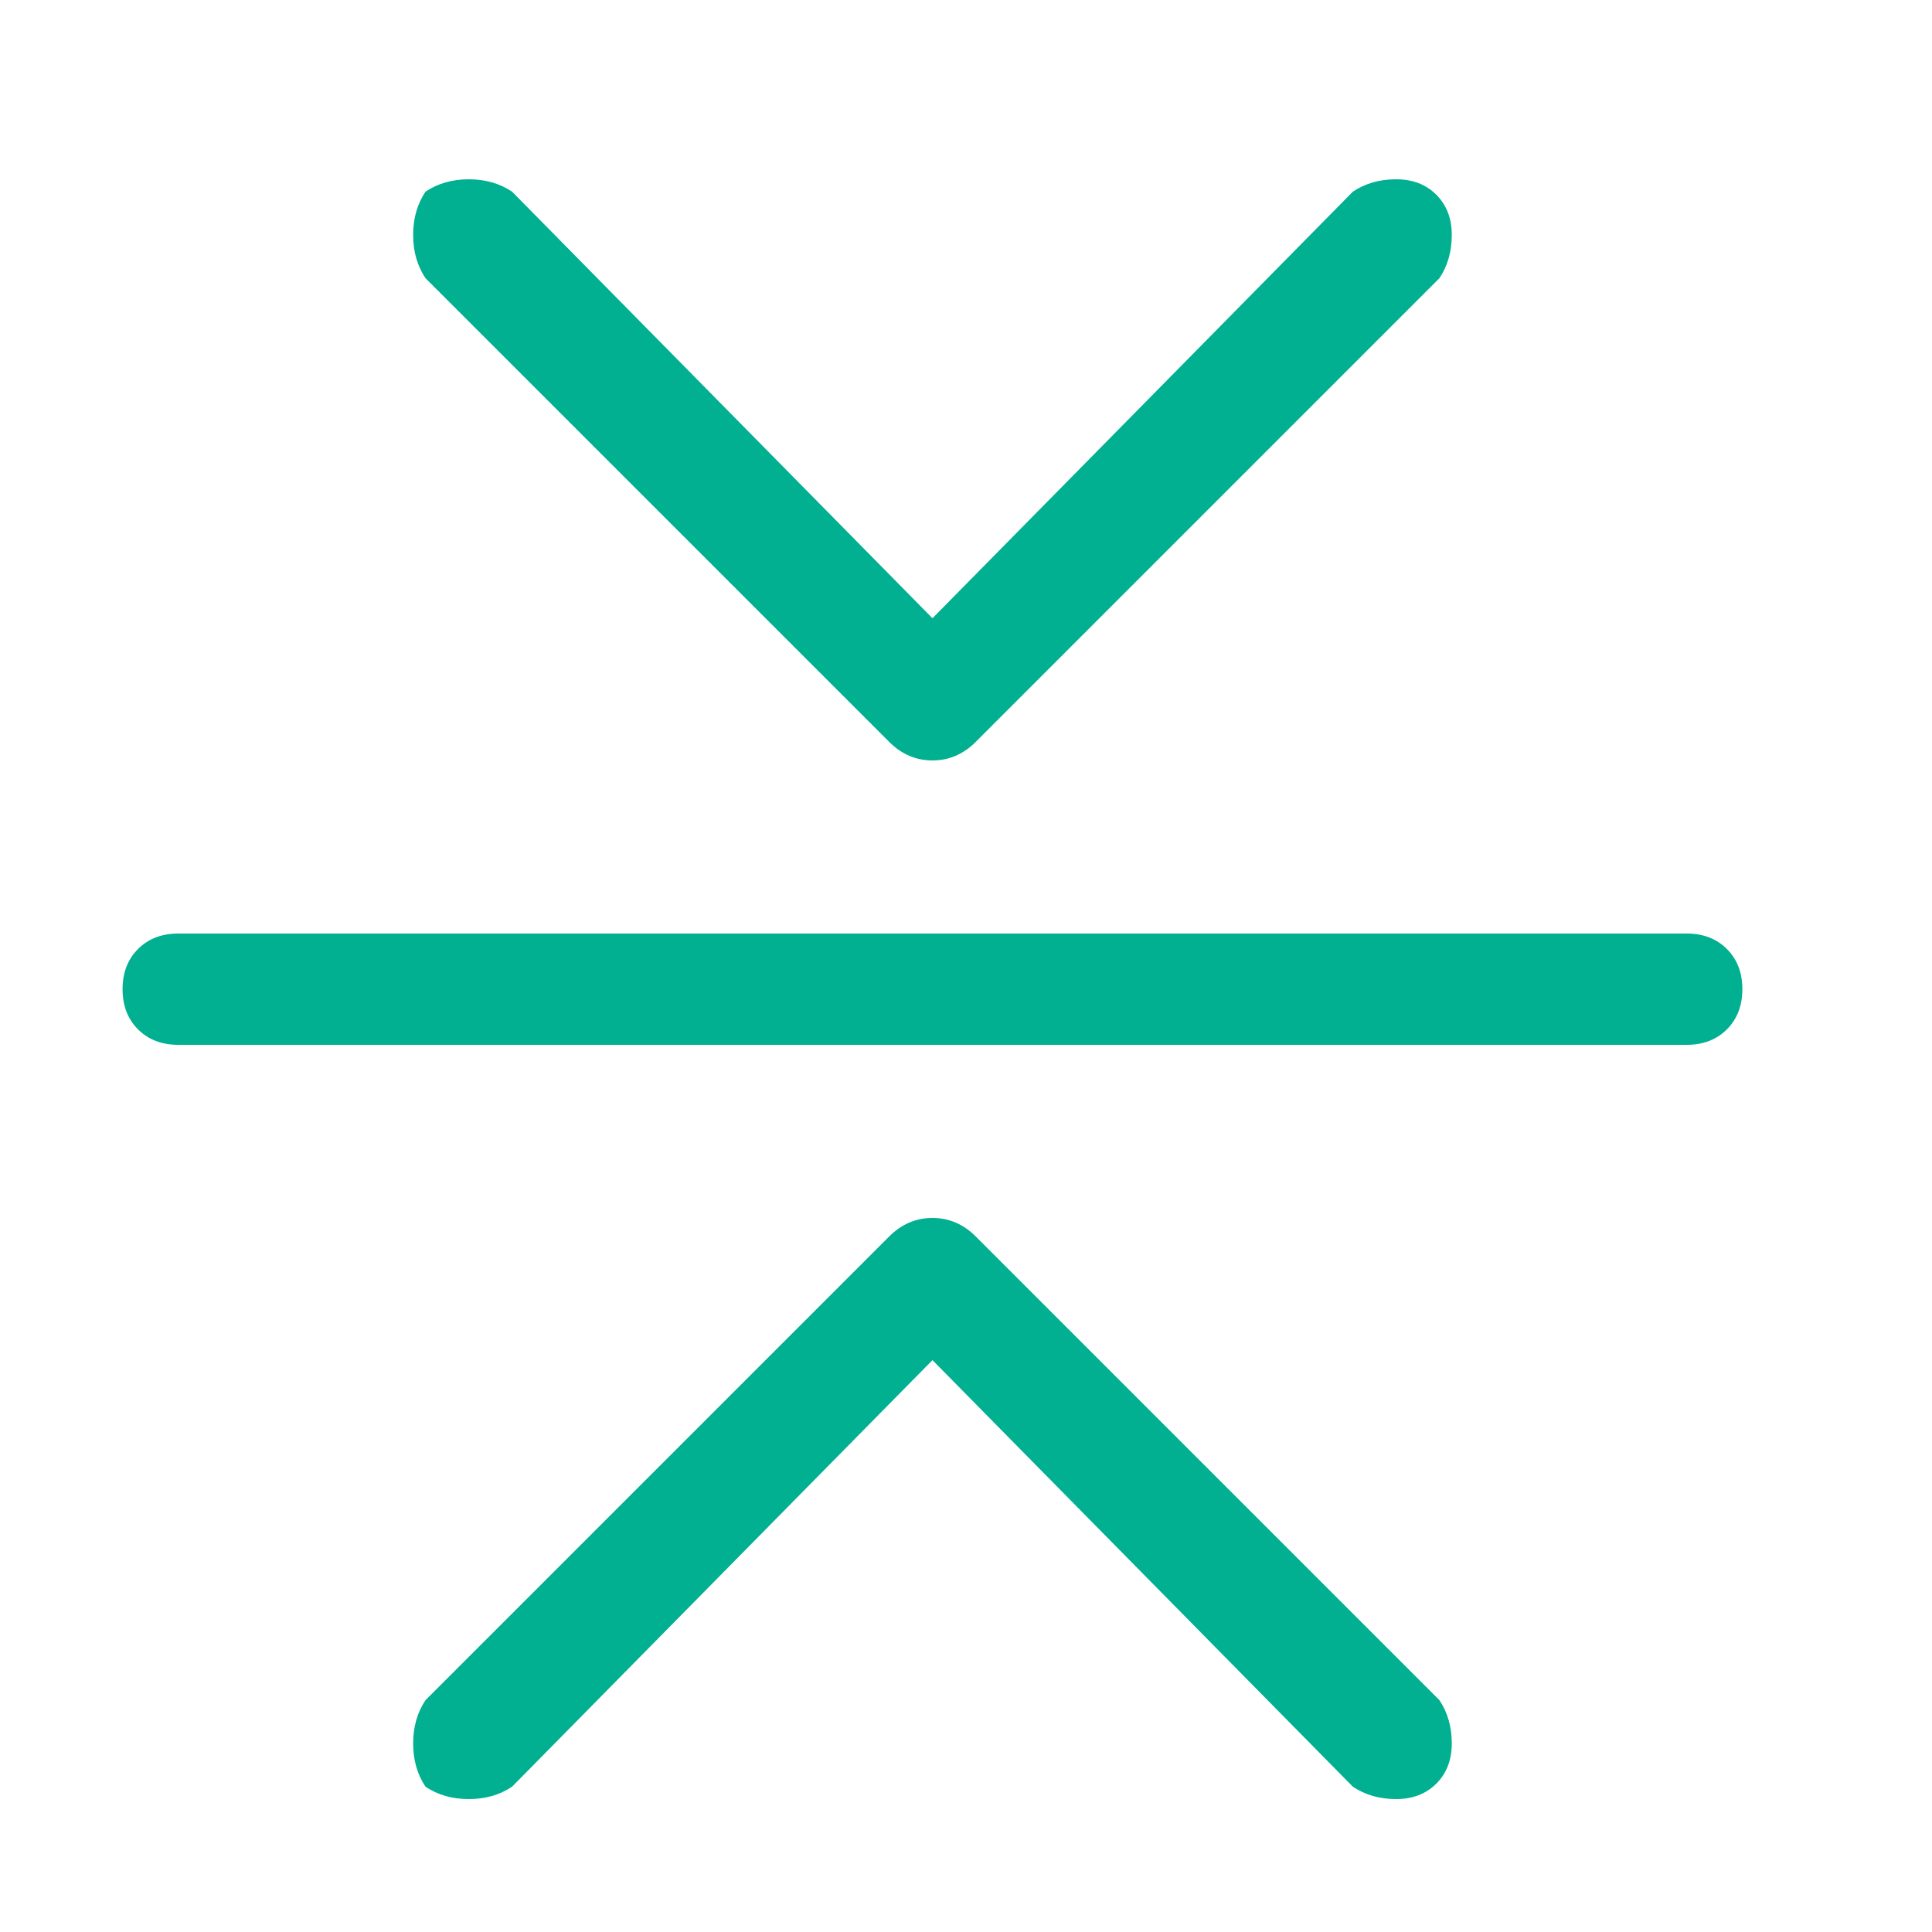 <svg width="25" height="25" viewBox="0 0 25 25" fill="none" xmlns="http://www.w3.org/2000/svg">
<path d="M5.506 23.12C5.666 23.227 5.853 23.28 6.066 23.28C6.279 23.28 6.466 23.227 6.626 23.12L12.066 17.6L17.506 23.12C17.666 23.227 17.853 23.28 18.066 23.28C18.279 23.28 18.453 23.213 18.586 23.08C18.719 22.947 18.786 22.773 18.786 22.56C18.786 22.347 18.733 22.16 18.626 22L12.626 16C12.466 15.84 12.279 15.76 12.066 15.76C11.853 15.76 11.666 15.84 11.506 16L5.506 22C5.399 22.16 5.346 22.347 5.346 22.56C5.346 22.773 5.399 22.96 5.506 23.12ZM5.506 2.48C5.666 2.373 5.853 2.32 6.066 2.32C6.279 2.32 6.466 2.373 6.626 2.48L12.066 8L17.506 2.48C17.666 2.373 17.853 2.32 18.066 2.32C18.279 2.32 18.453 2.387 18.586 2.52C18.719 2.653 18.786 2.827 18.786 3.04C18.786 3.253 18.733 3.44 18.626 3.6L12.626 9.6C12.466 9.76 12.279 9.84 12.066 9.84C11.853 9.84 11.666 9.76 11.506 9.6L5.506 3.6C5.399 3.44 5.346 3.253 5.346 3.04C5.346 2.827 5.399 2.64 5.506 2.48ZM1.586 12.8C1.586 12.587 1.653 12.413 1.786 12.28C1.919 12.147 2.093 12.08 2.306 12.08H21.826C22.039 12.08 22.213 12.147 22.346 12.28C22.479 12.413 22.546 12.587 22.546 12.8C22.546 13.013 22.479 13.187 22.346 13.32C22.213 13.453 22.039 13.52 21.826 13.52H2.306C2.093 13.52 1.919 13.453 1.786 13.32C1.653 13.187 1.586 13.013 1.586 12.8Z" fill="#00B090"/>
</svg>
